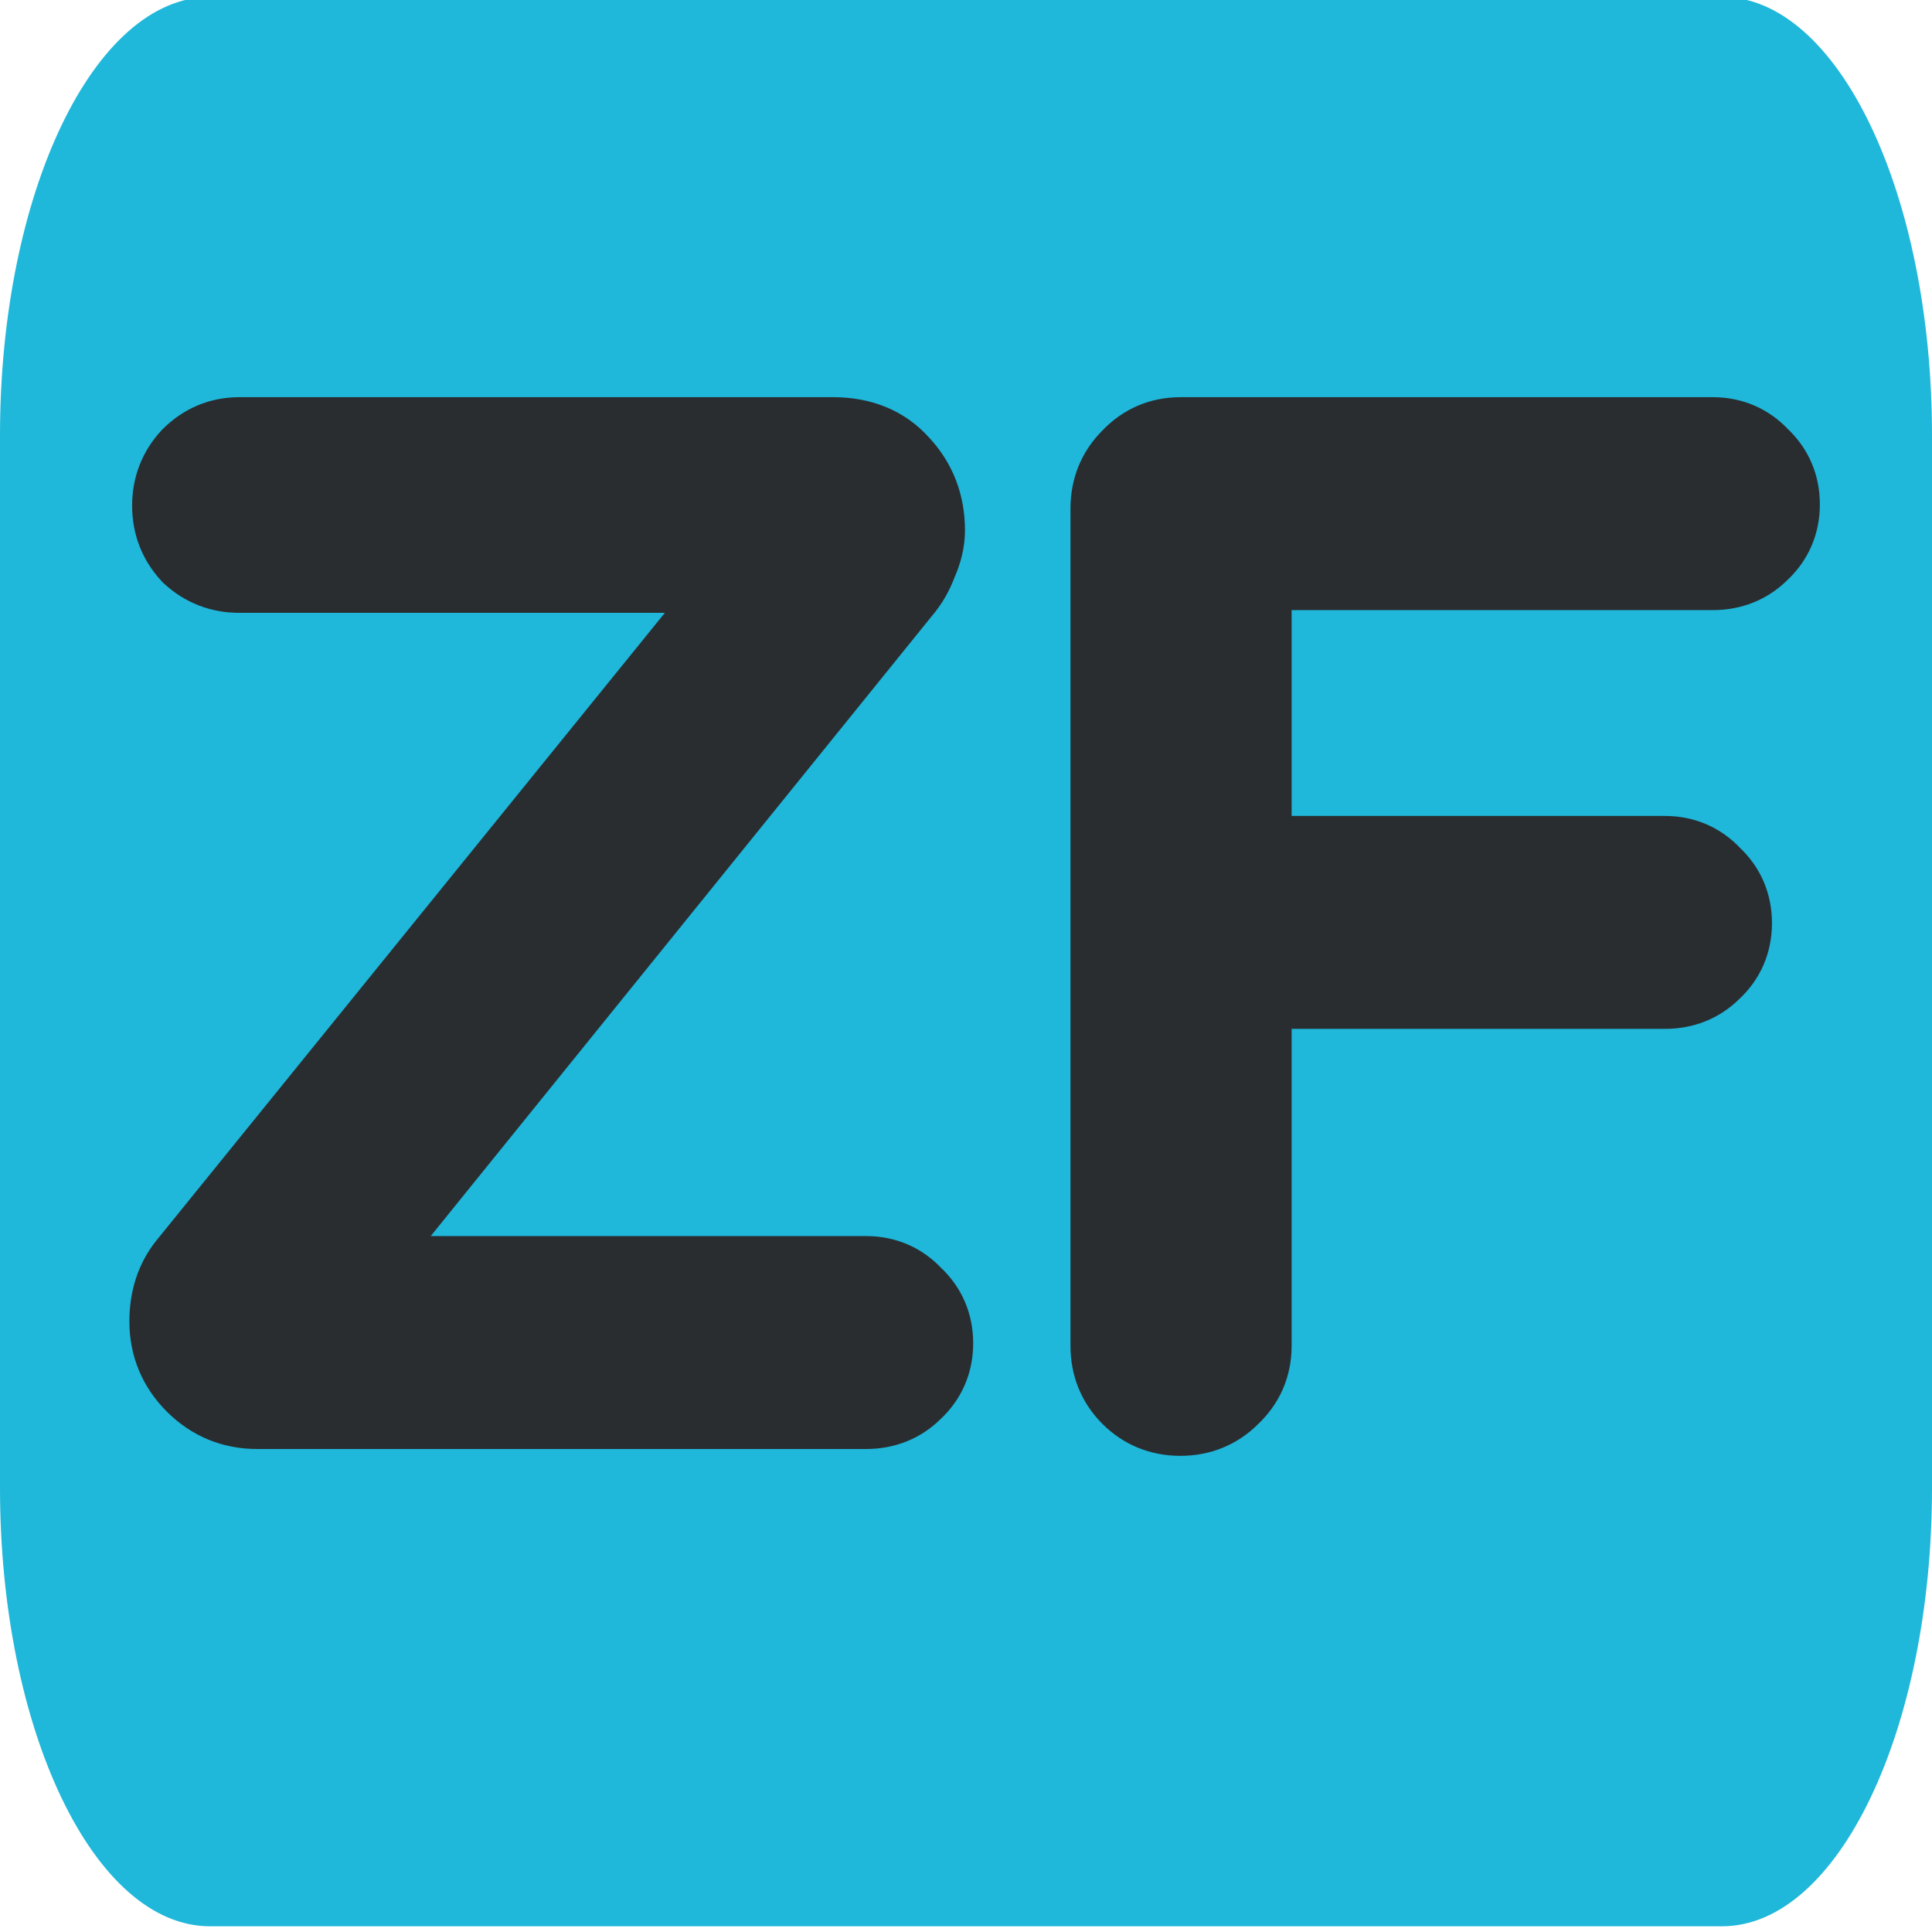 <svg width="120" height="120" viewBox="0 0 120 120" fill="none" xmlns="http://www.w3.org/2000/svg">
<g clip-path="url(#clip0_326_303)">
<path d="M13.043 -0.188H106.956C114.16 -0.188 120 12.006 120 27.047V92.41C120 107.452 114.16 119.645 106.956 119.645H13.043C5.84 119.645 0 107.452 0 92.41V27.047C0 12.006 5.84 -0.188 13.043 -0.188Z" fill="#1FB7DA"/>
</g>
<path d="M15.966 87C14.606 87 13.444 86.518 12.481 85.555C11.518 84.592 11.036 83.43 11.036 82.07C11.036 80.823 11.376 79.775 12.056 78.925L47.586 35.065H14.861C13.841 35.065 12.963 34.725 12.226 34.045C11.546 33.308 11.206 32.43 11.206 31.41C11.206 30.39 11.546 29.512 12.226 28.775C12.963 28.038 13.841 27.67 14.861 27.67H51.751C53.338 27.67 54.584 28.18 55.491 29.2C56.454 30.22 56.936 31.467 56.936 32.94C56.936 33.507 56.794 34.102 56.511 34.725C56.284 35.348 55.973 35.887 55.576 36.34L20.471 79.775H53.791C54.811 79.775 55.661 80.143 56.341 80.88C57.078 81.56 57.446 82.41 57.446 83.43C57.446 84.45 57.078 85.3 56.341 85.98C55.661 86.66 54.811 87 53.791 87H15.966ZM73.315 87.425C72.239 87.425 71.332 87.057 70.595 86.32C69.859 85.583 69.49 84.677 69.49 83.6V31.58C69.49 30.503 69.859 29.597 70.595 28.86C71.332 28.067 72.239 27.67 73.315 27.67H106.38C107.4 27.67 108.25 28.038 108.93 28.775C109.667 29.455 110.035 30.305 110.035 31.325C110.035 32.345 109.667 33.195 108.93 33.875C108.25 34.555 107.4 34.895 106.38 34.895H77.225V53.68H103.405C104.425 53.68 105.275 54.048 105.955 54.785C106.692 55.465 107.06 56.315 107.06 57.335C107.06 58.355 106.692 59.205 105.955 59.885C105.275 60.565 104.425 60.905 103.405 60.905H77.225V83.6C77.225 84.677 76.829 85.583 76.035 86.32C75.299 87.057 74.392 87.425 73.315 87.425Z" fill="#292D30"/>
<path d="M12.481 85.555L14.602 83.434L14.602 83.434L12.481 85.555ZM12.056 78.925L9.725 77.037L9.719 77.044L9.713 77.051L12.056 78.925ZM47.586 35.065L49.917 36.953L53.877 32.065H47.586V35.065ZM12.226 34.045L10.022 36.08L10.103 36.168L10.191 36.249L12.226 34.045ZM12.226 28.775L10.105 26.654L10.062 26.696L10.022 26.74L12.226 28.775ZM55.491 29.2L53.249 31.193L53.279 31.227L53.31 31.26L55.491 29.2ZM56.511 34.725L53.78 33.484L53.732 33.59L53.692 33.7L56.511 34.725ZM55.576 36.34L53.318 34.364L53.28 34.409L53.243 34.454L55.576 36.34ZM20.471 79.775L18.138 77.889L14.189 82.775H20.471V79.775ZM56.341 80.88L54.137 82.915L54.218 83.003L54.306 83.084L56.341 80.88ZM56.341 85.98L54.306 83.776L54.262 83.816L54.22 83.859L56.341 85.98ZM15.966 84C15.403 84 15.004 83.835 14.602 83.434L10.36 87.676C11.884 89.201 13.809 90 15.966 90V84ZM14.602 83.434C14.2 83.032 14.036 82.633 14.036 82.07H8.036C8.036 84.227 8.835 86.151 10.36 87.676L14.602 83.434ZM14.036 82.07C14.036 81.4 14.205 81.041 14.399 80.799L9.713 77.051C8.547 78.509 8.036 80.246 8.036 82.07H14.036ZM14.387 80.813L49.917 36.953L45.255 33.177L9.725 77.037L14.387 80.813ZM47.586 32.065H14.861V38.065H47.586V32.065ZM14.861 32.065C14.581 32.065 14.433 31.999 14.261 31.841L10.191 36.249C11.493 37.451 13.101 38.065 14.861 38.065V32.065ZM14.43 32.01C14.272 31.838 14.206 31.69 14.206 31.41H8.206C8.206 33.17 8.82 34.778 10.022 36.08L14.43 32.01ZM14.206 31.41C14.206 31.13 14.272 30.982 14.43 30.81L10.022 26.74C8.82 28.042 8.206 29.65 8.206 31.41H14.206ZM14.347 30.896C14.535 30.709 14.655 30.67 14.861 30.67V24.67C13.027 24.67 11.39 25.368 10.105 26.654L14.347 30.896ZM14.861 30.67H51.751V24.67H14.861V30.67ZM51.751 30.67C52.634 30.67 53.006 30.92 53.249 31.193L57.733 27.207C56.163 25.44 54.041 24.67 51.751 24.67V30.67ZM53.31 31.26C53.719 31.693 53.936 32.19 53.936 32.94H59.936C59.936 30.743 59.19 28.747 57.672 27.14L53.31 31.26ZM53.936 32.94C53.936 32.999 53.922 33.17 53.78 33.484L59.242 35.966C59.666 35.033 59.936 34.015 59.936 32.94H53.936ZM53.692 33.7C53.579 34.01 53.447 34.217 53.318 34.364L57.834 38.316C58.498 37.556 58.99 36.687 59.33 35.75L53.692 33.7ZM53.243 34.454L18.138 77.889L22.804 81.661L57.909 38.226L53.243 34.454ZM20.471 82.775H53.791V76.775H20.471V82.775ZM53.791 82.775C53.932 82.775 53.989 82.799 54.001 82.804C54.011 82.809 54.056 82.828 54.137 82.915L58.545 78.845C57.286 77.481 55.632 76.775 53.791 76.775V82.775ZM54.306 83.084C54.393 83.165 54.412 83.21 54.417 83.22C54.422 83.232 54.446 83.289 54.446 83.43H60.446C60.446 81.589 59.74 79.935 58.376 78.676L54.306 83.084ZM54.446 83.43C54.446 83.571 54.422 83.628 54.417 83.64C54.412 83.65 54.393 83.695 54.306 83.776L58.376 88.184C59.74 86.925 60.446 85.271 60.446 83.43H54.446ZM54.22 83.859C54.139 83.939 54.069 84 53.791 84V90C55.553 90 57.183 89.381 58.462 88.101L54.22 83.859ZM53.791 84H15.966V90H53.791V84ZM70.595 86.32L72.716 84.199L72.716 84.199L70.595 86.32ZM70.595 28.86L72.716 30.981L72.756 30.942L72.793 30.901L70.595 28.86ZM108.93 28.775L106.726 30.81L106.807 30.898L106.895 30.979L108.93 28.775ZM108.93 33.875L106.895 31.671L106.851 31.711L106.809 31.754L108.93 33.875ZM77.225 34.895V31.895H74.225V34.895H77.225ZM77.225 53.68H74.225V56.68H77.225V53.68ZM105.955 54.785L103.751 56.82L103.832 56.908L103.92 56.989L105.955 54.785ZM105.955 59.885L103.92 57.681L103.876 57.721L103.834 57.764L105.955 59.885ZM77.225 60.905V57.905H74.225V60.905H77.225ZM76.035 86.32L73.994 84.122L73.953 84.159L73.914 84.199L76.035 86.32ZM73.315 84.425C73.004 84.425 72.87 84.352 72.716 84.199L68.474 88.441C69.794 89.761 71.473 90.425 73.315 90.425V84.425ZM72.716 84.199C72.563 84.045 72.49 83.911 72.49 83.6H66.49C66.49 85.443 67.154 87.121 68.474 88.441L72.716 84.199ZM72.49 83.6V31.58H66.49V83.6H72.49ZM72.49 31.58C72.49 31.269 72.563 31.135 72.716 30.981L68.474 26.739C67.154 28.059 66.49 29.737 66.49 31.58H72.49ZM72.793 30.901C72.966 30.715 73.078 30.67 73.315 30.67V24.67C71.399 24.67 69.698 25.418 68.397 26.819L72.793 30.901ZM73.315 30.67H106.38V24.67H73.315V30.67ZM106.38 30.67C106.522 30.67 106.578 30.694 106.59 30.699C106.601 30.704 106.646 30.723 106.726 30.81L111.135 26.74C109.875 25.376 108.221 24.67 106.38 24.67V30.67ZM106.895 30.979C106.982 31.059 107.002 31.105 107.006 31.115C107.011 31.127 107.035 31.184 107.035 31.325H113.035C113.035 29.484 112.329 27.83 110.965 26.571L106.895 30.979ZM107.035 31.325C107.035 31.466 107.011 31.523 107.006 31.535C107.002 31.546 106.982 31.59 106.895 31.671L110.965 36.079C112.329 34.82 113.035 33.166 113.035 31.325H107.035ZM106.809 31.754C106.728 31.834 106.658 31.895 106.38 31.895V37.895C108.142 37.895 109.772 37.276 111.051 35.996L106.809 31.754ZM106.38 31.895H77.225V37.895H106.38V31.895ZM74.225 34.895V53.68H80.225V34.895H74.225ZM77.225 56.68H103.405V50.68H77.225V56.68ZM103.405 56.68C103.547 56.68 103.603 56.704 103.615 56.709C103.626 56.714 103.671 56.733 103.751 56.82L108.16 52.75C106.9 51.386 105.246 50.68 103.405 50.68V56.68ZM103.92 56.989C104.007 57.069 104.027 57.114 104.031 57.125C104.036 57.137 104.06 57.194 104.06 57.335H110.06C110.06 55.494 109.354 53.84 107.99 52.581L103.92 56.989ZM104.06 57.335C104.06 57.476 104.036 57.533 104.031 57.545C104.027 57.556 104.007 57.6 103.92 57.681L107.99 62.089C109.354 60.83 110.06 59.176 110.06 57.335H104.06ZM103.834 57.764C103.753 57.844 103.683 57.905 103.405 57.905V63.905C105.167 63.905 106.797 63.286 108.076 62.006L103.834 57.764ZM103.405 57.905H77.225V63.905H103.405V57.905ZM74.225 60.905V83.6H80.225V60.905H74.225ZM74.225 83.6C74.225 83.837 74.18 83.949 73.994 84.122L78.076 88.518C79.477 87.218 80.225 85.516 80.225 83.6H74.225ZM73.914 84.199C73.76 84.352 73.626 84.425 73.315 84.425V90.425C75.158 90.425 76.837 89.761 78.156 88.441L73.914 84.199Z" fill="#292D30"/>
<defs>
<clipPath id="clip0_326_303">
<rect width="120" height="120" fill="white"/>
</clipPath>
</defs>
</svg>

